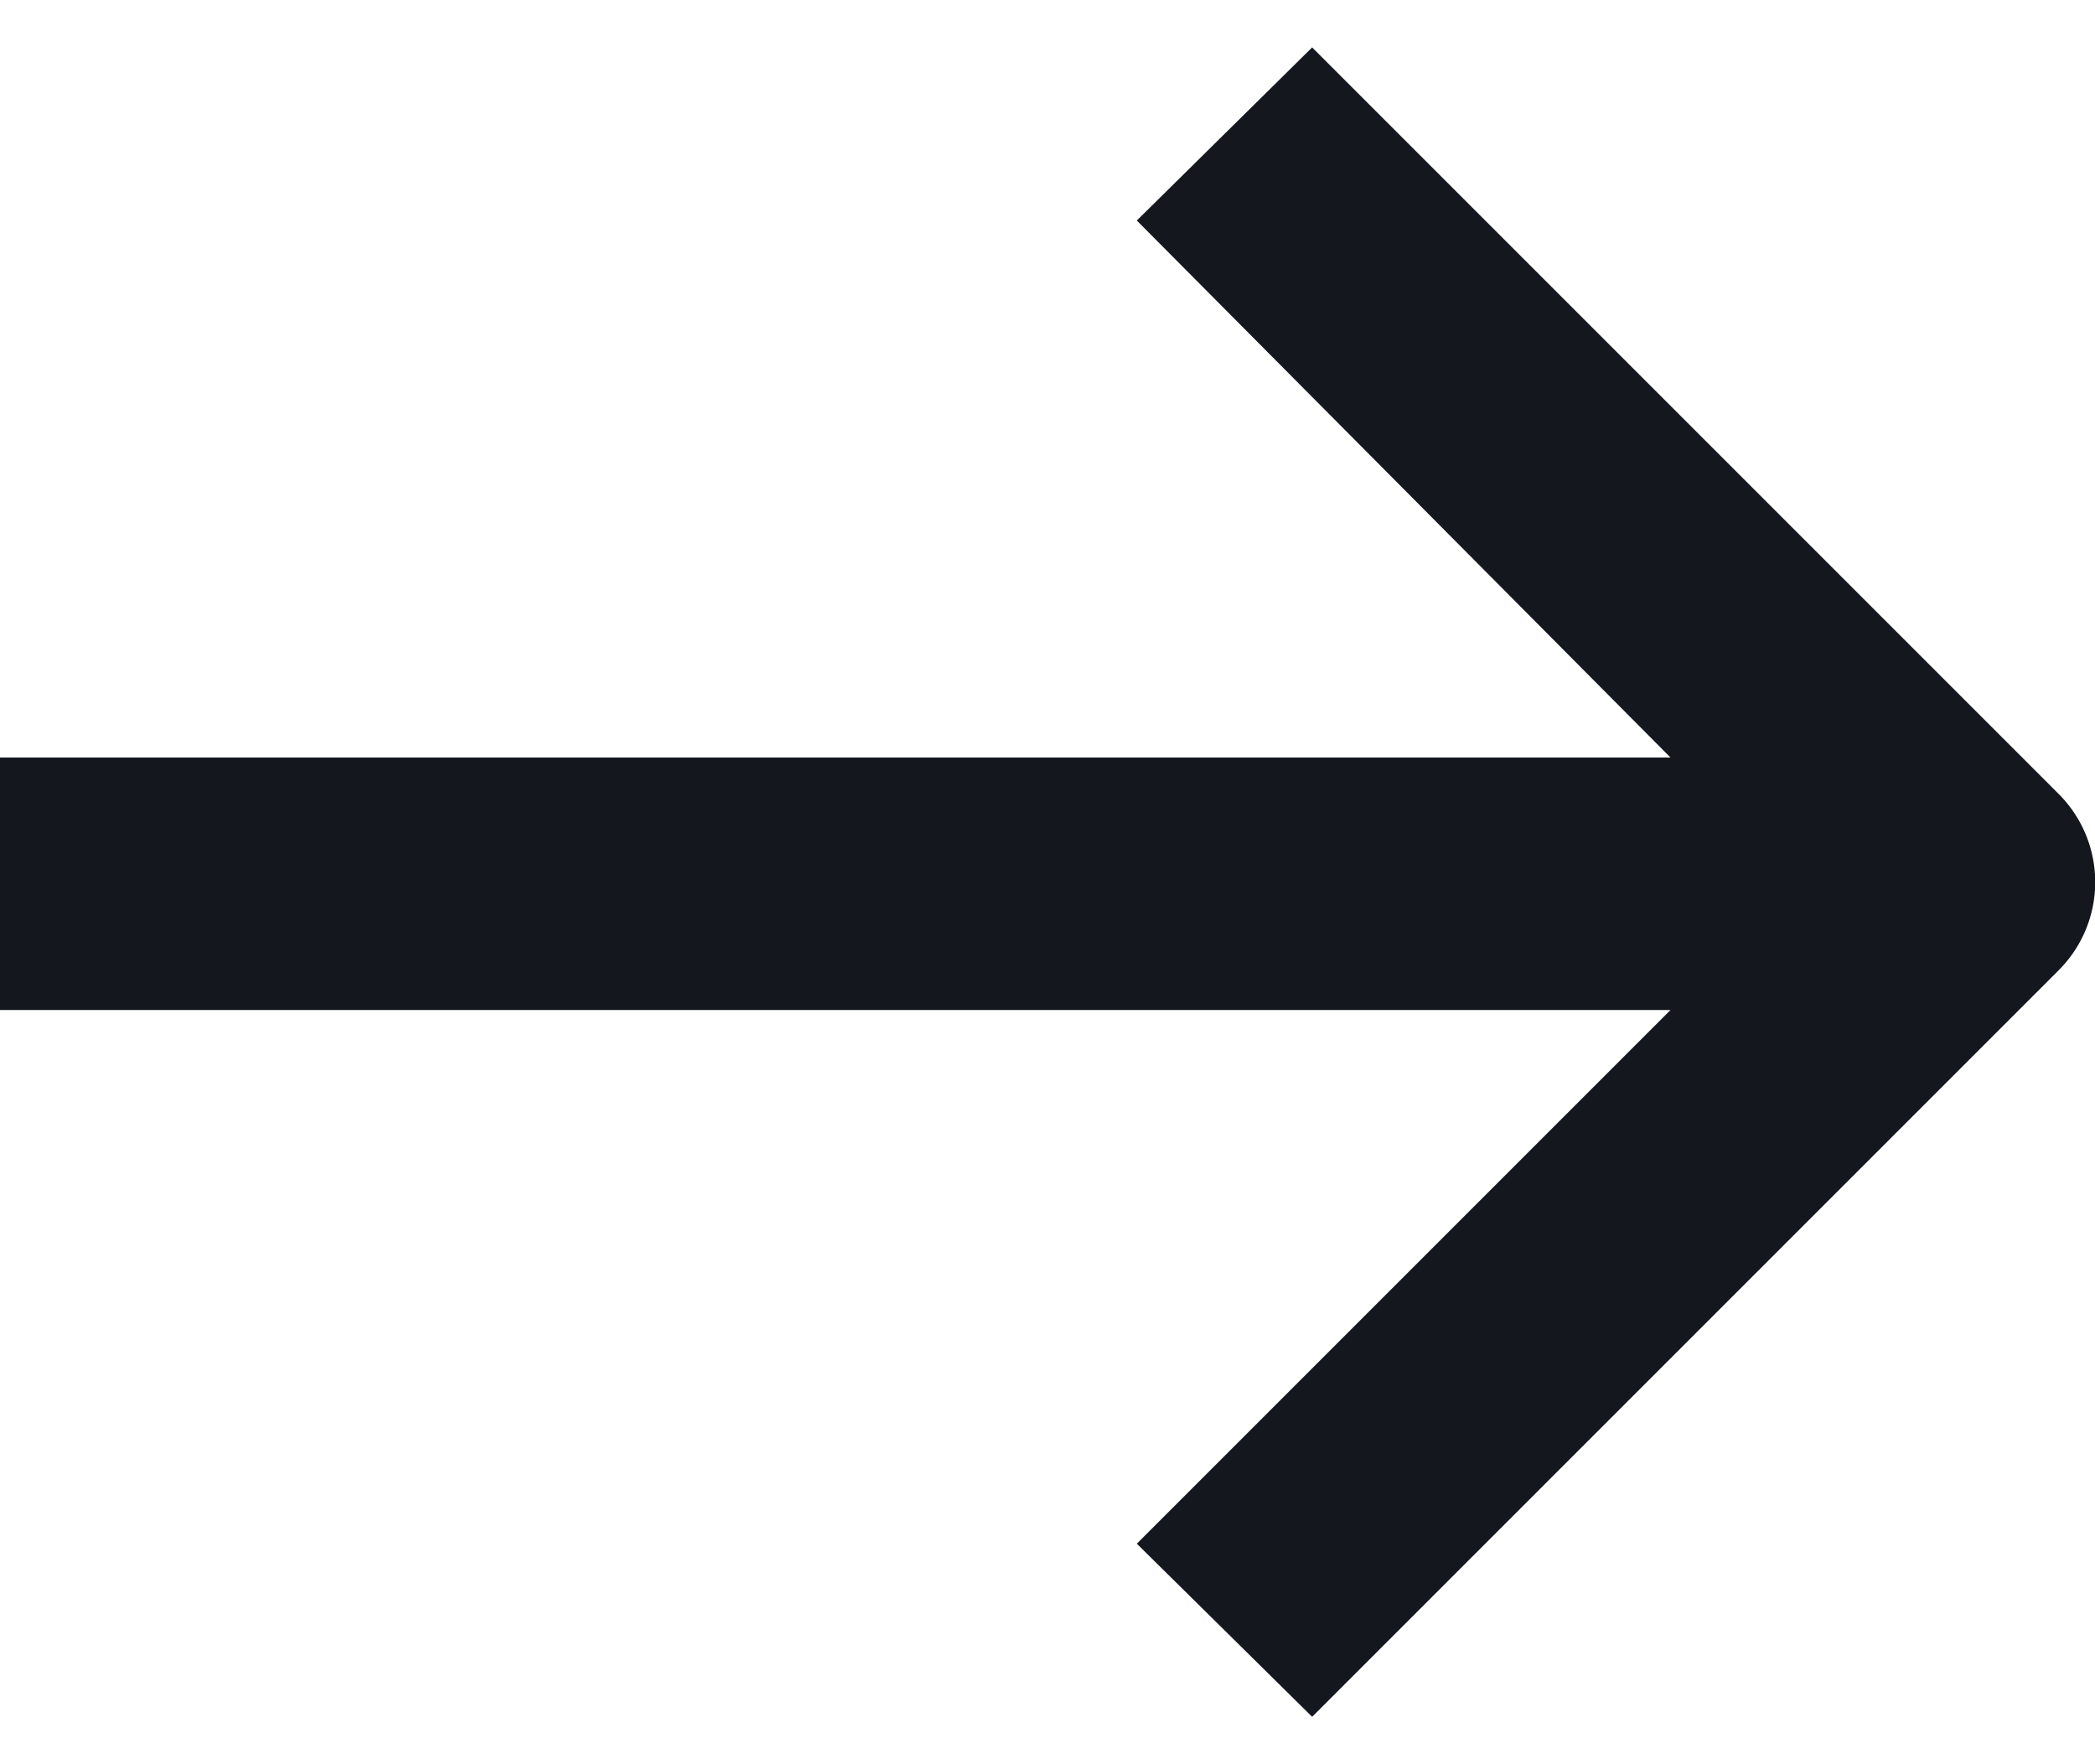 <svg id="Layer_1" data-name="Layer 1" xmlns="http://www.w3.org/2000/svg" viewBox="0 0 19 16"><defs><style>.cls-1{fill:#14181e;}</style></defs><title>Artboard 1 copy</title><path class="cls-1" d="M18.67,8.8,11.9,15.57,10.31,14l4.84-4.84H0V6.87H15.15L10.31,2,11.9.43,18.67,7.2A1.13,1.13,0,0,1,18.67,8.8Z"/></svg>